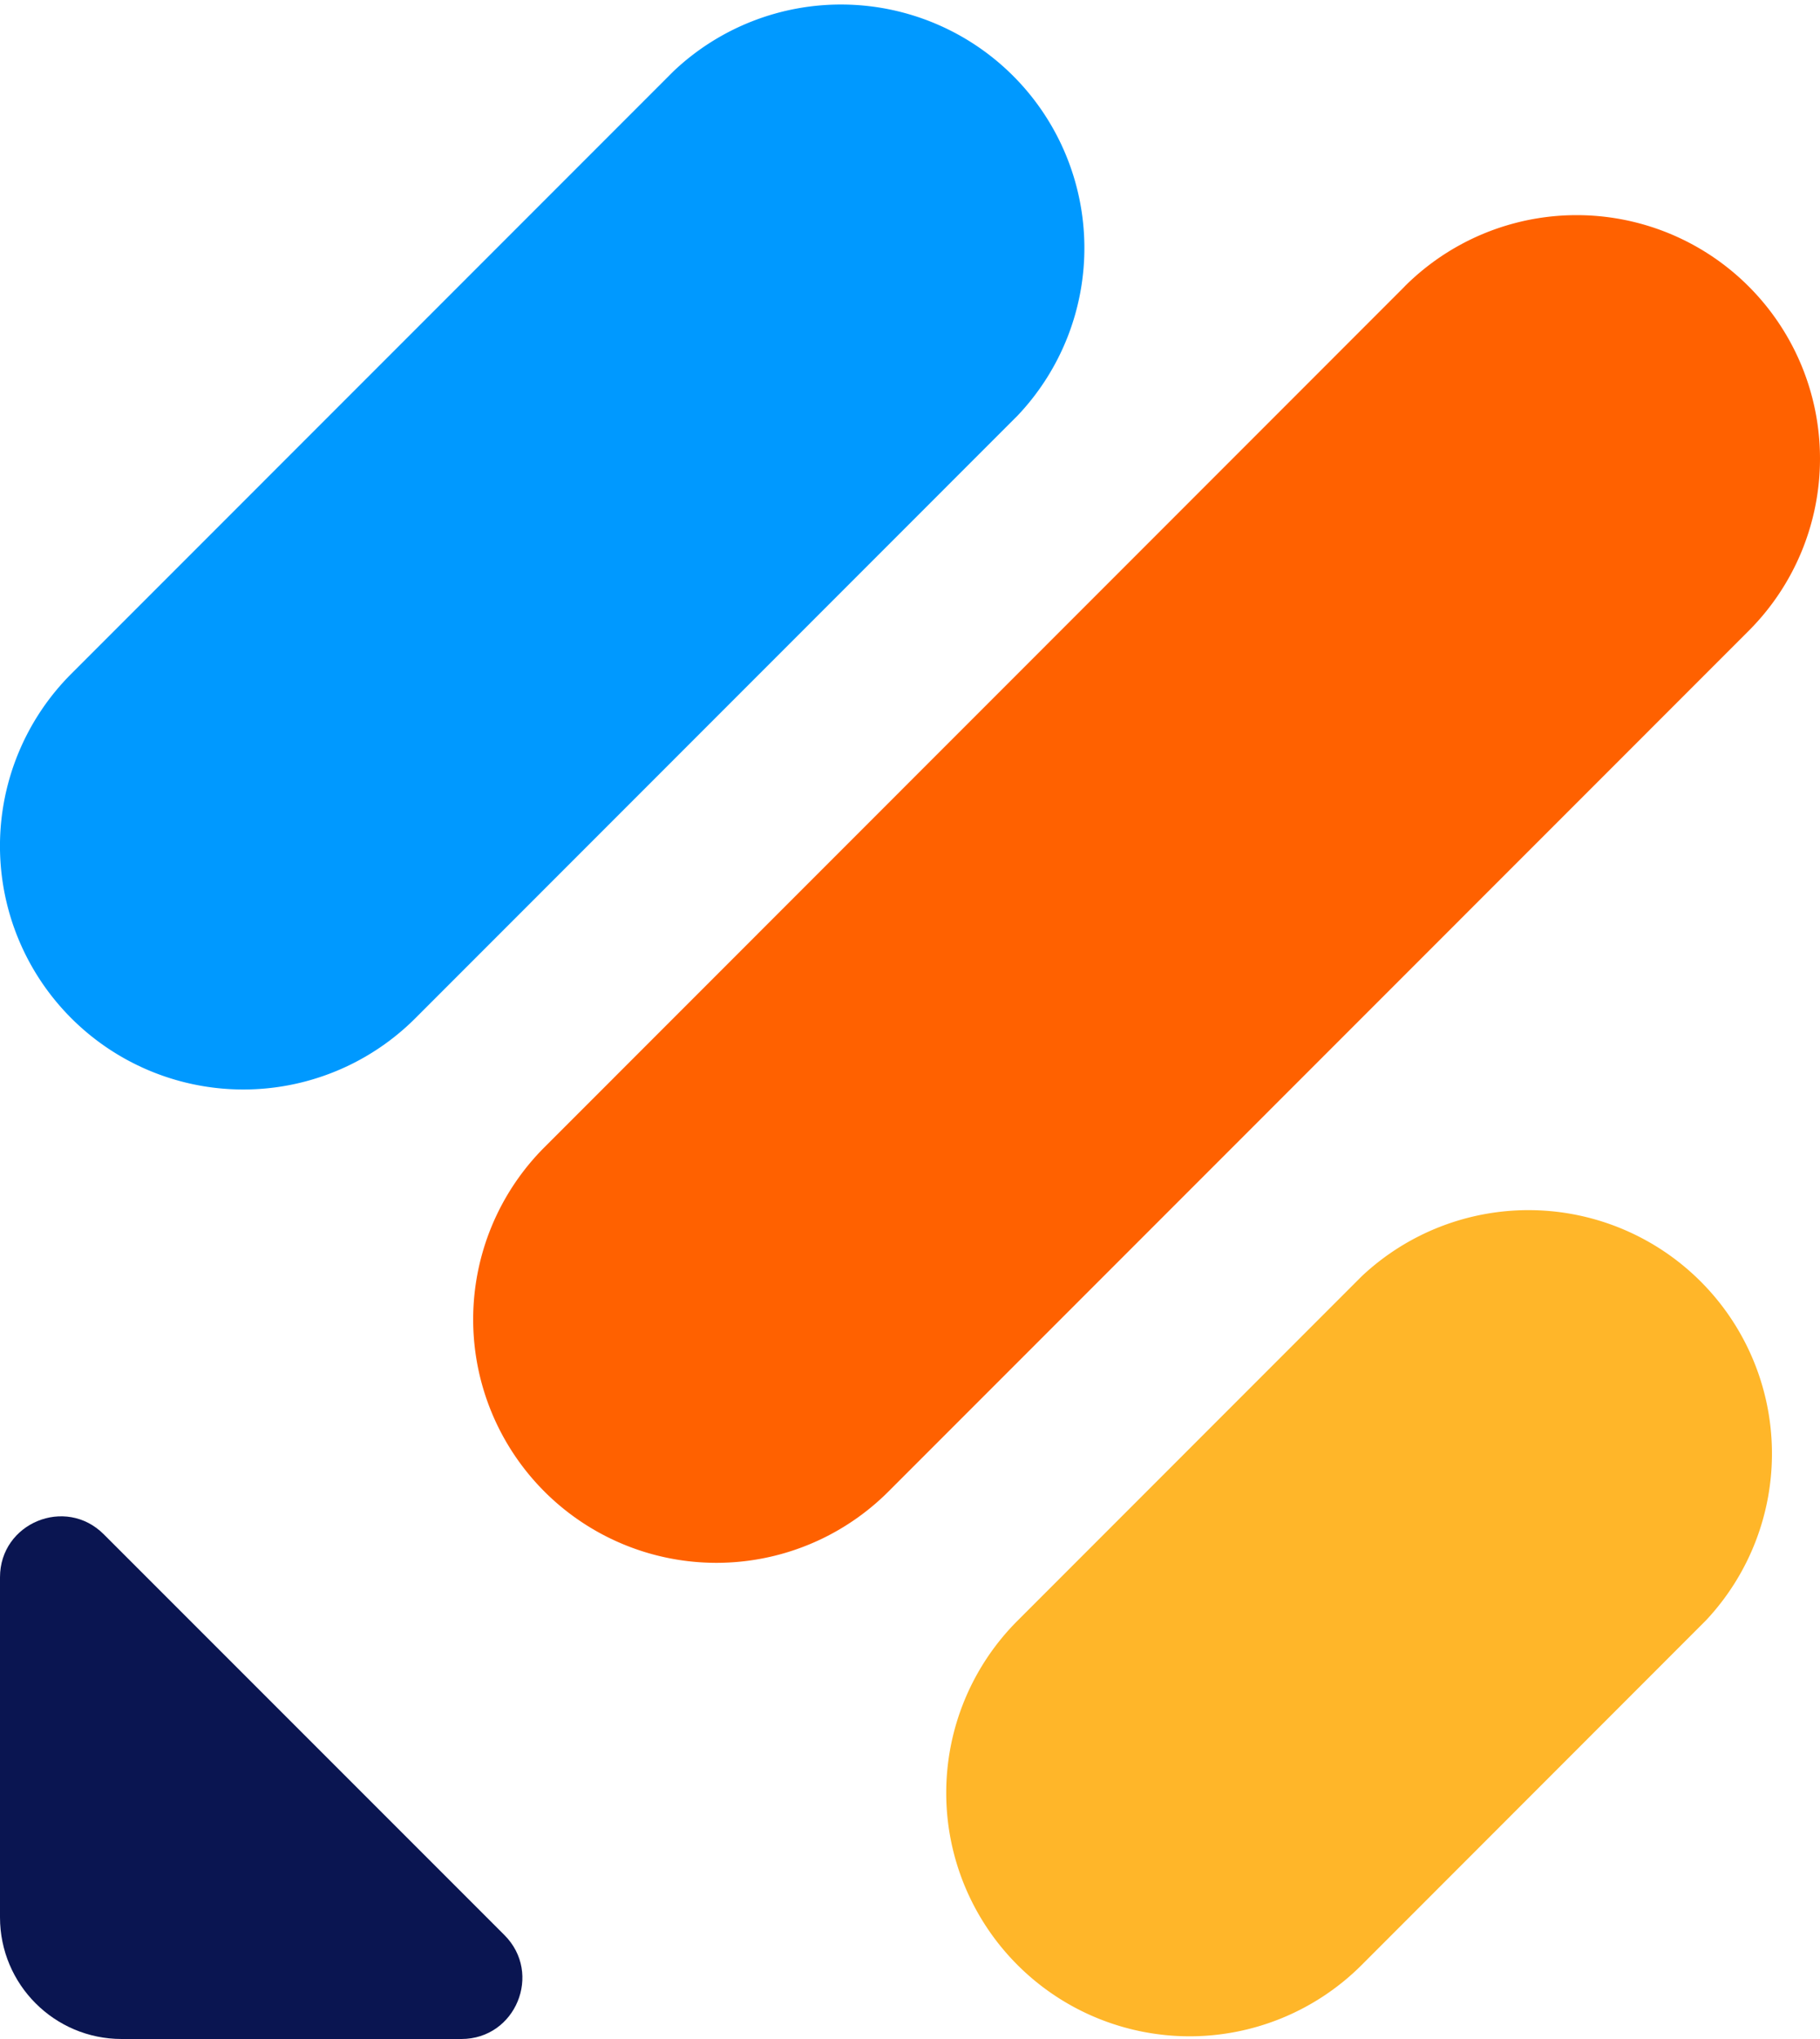 <svg fill="none" viewBox="0 0 25 28" xmlns="http://www.w3.org/2000/svg"><path d="m19.294 3.934a3.341 3.341 0 0 1 4.727 0 3.344 3.344 0 0 1 0 4.728l-11.817 11.82a3.341 3.341 0 0 1 -4.726 0 3.344 3.344 0 0 1 0-4.727l11.816-11.82z" fill="#ff6100"/><path d="m9.25.98a3.344 3.344 0 0 1 4.727 4.728l-8.271 8.274a3.342 3.342 0 0 1 -4.727 0 3.344 3.344 0 0 1 0-4.729z" fill="#09f"/><path d="m18.704 17.527a3.344 3.344 0 0 1 4.726 4.728l-4.726 4.729a3.342 3.342 0 1 1 -4.727-4.728z" fill="#ffb629"/><path d="m1.671 28h4.667c.745 0 1.118-.9.591-1.427l-5.503-5.503c-.526-.528-1.426-.155-1.426.589v4.67c0 .922.748 1.671 1.671 1.671z" fill="#0a1551"/></svg>